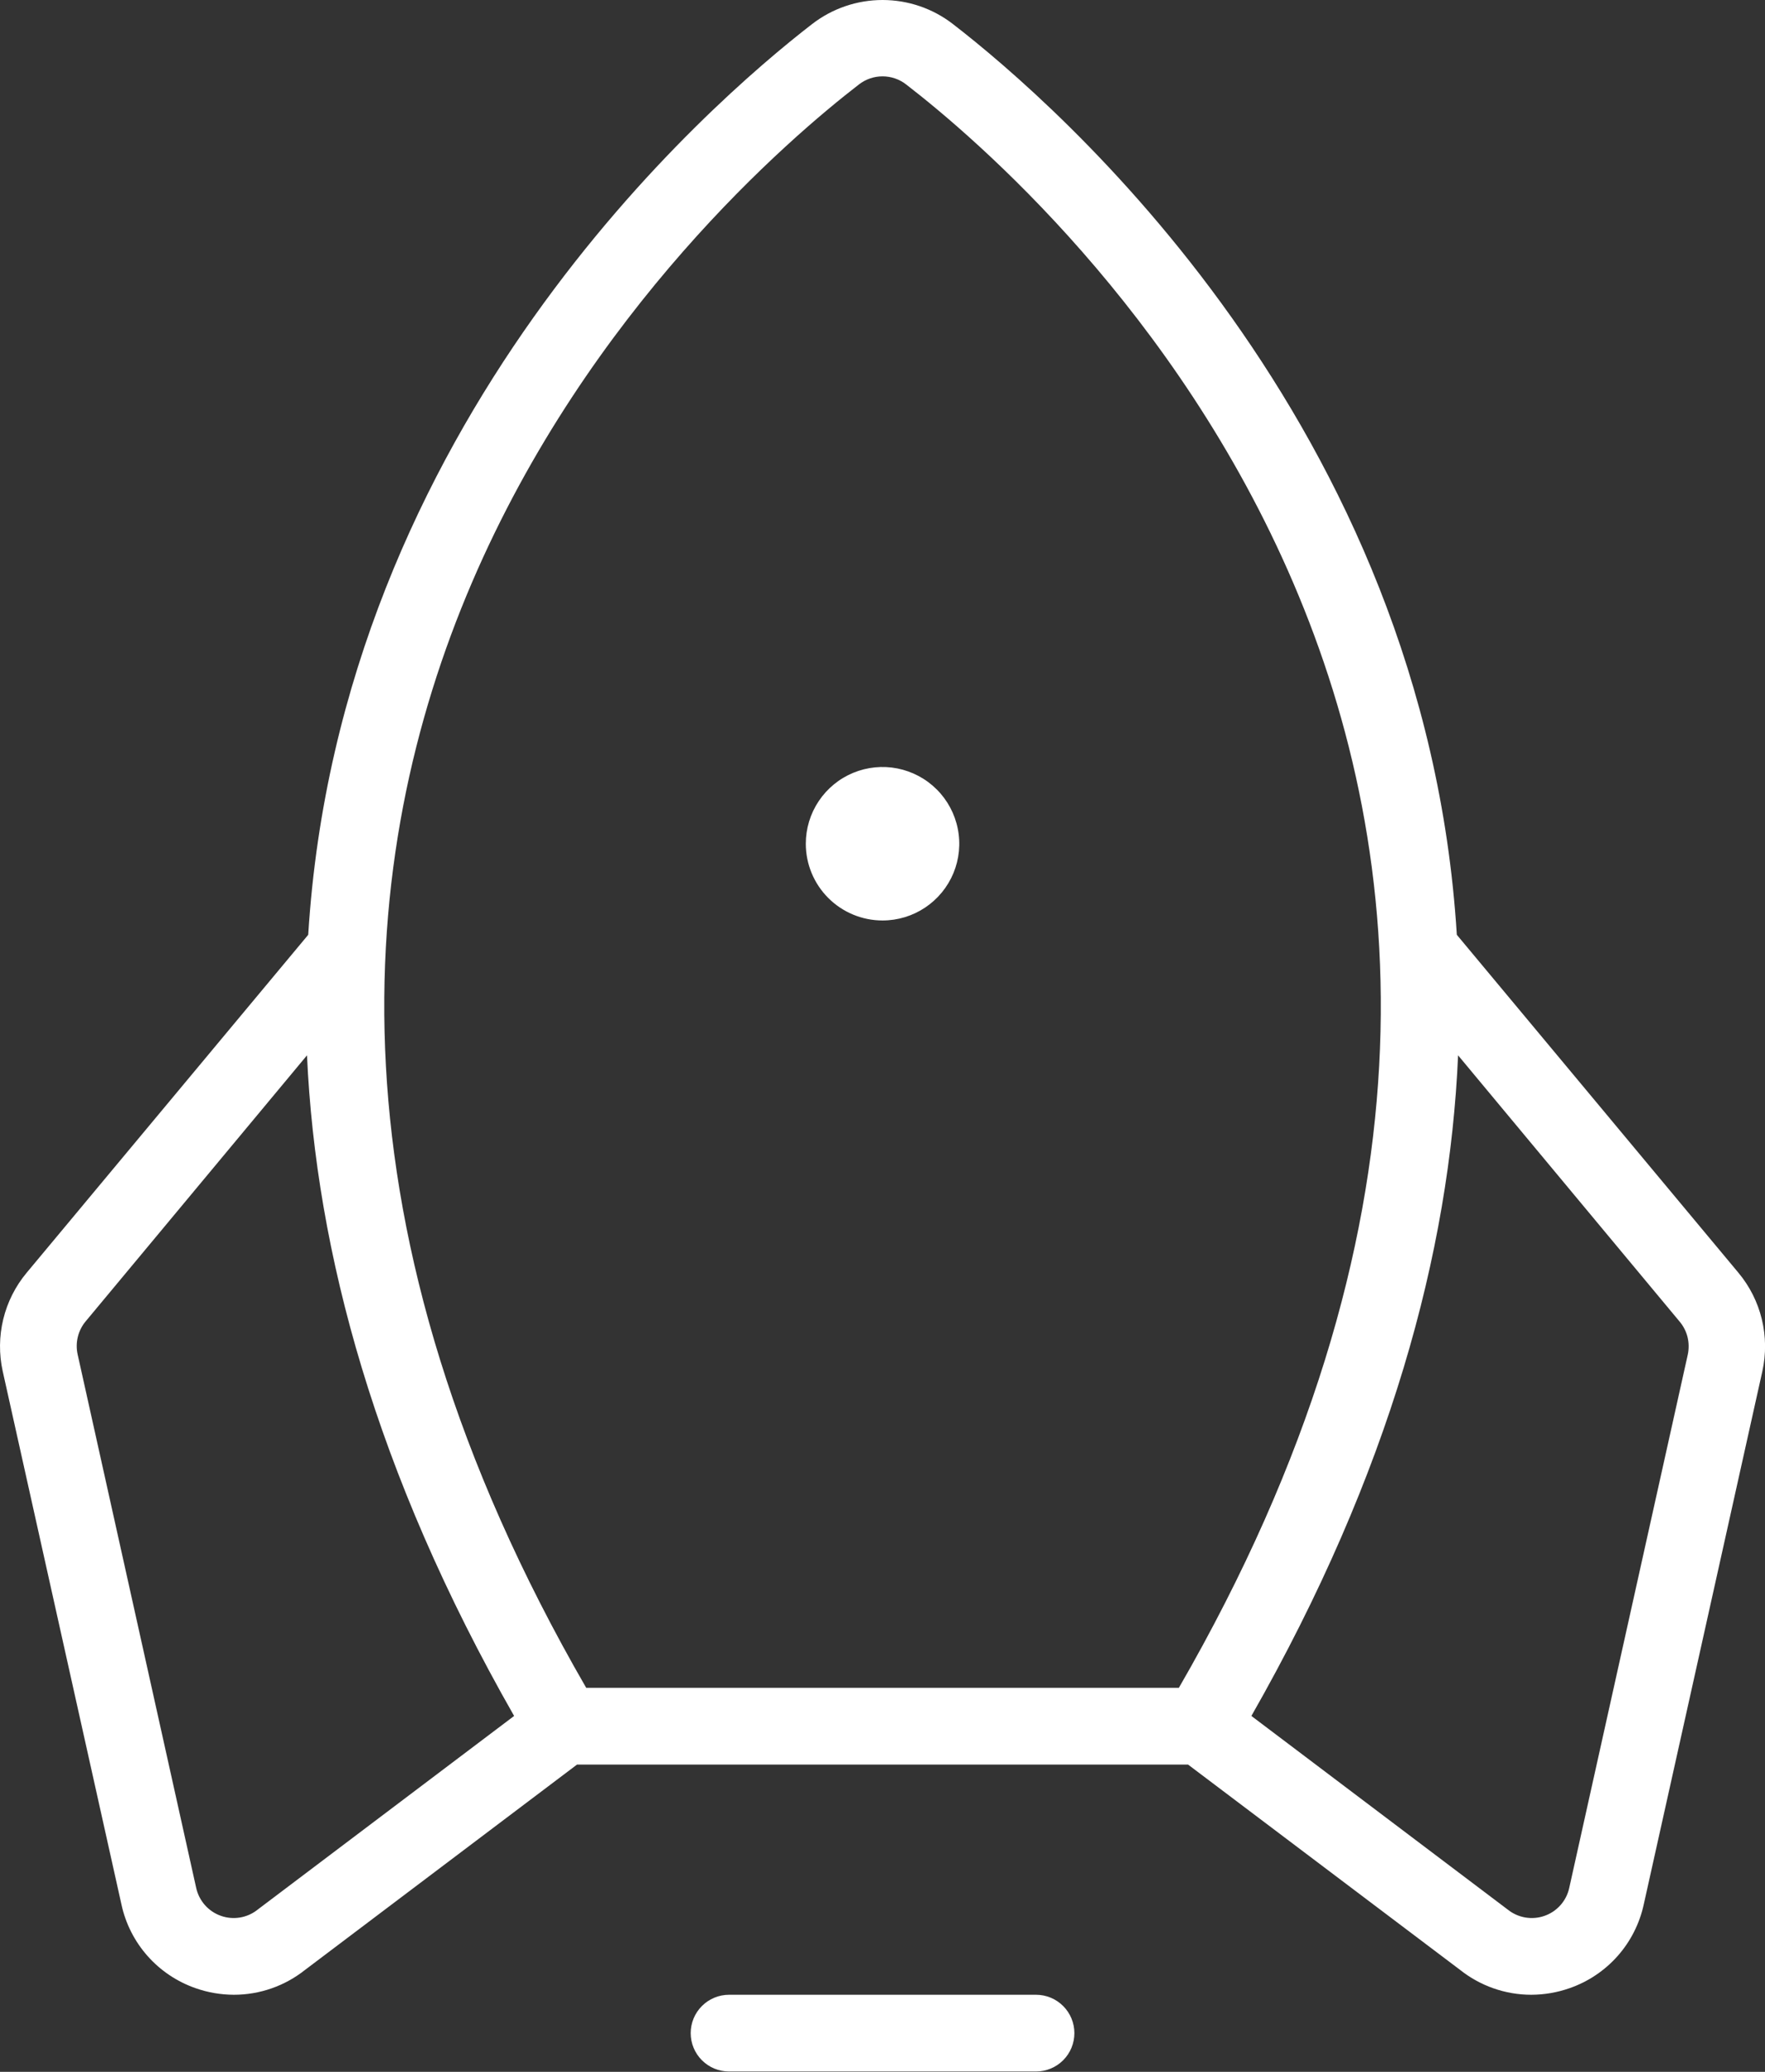 <svg preserveAspectRatio="none" width="100%" height="100%" overflow="visible" style="display: block;" viewBox="0 0 46 54" fill="none" xmlns="http://www.w3.org/2000/svg">
<rect x="0" y="0" width="46" height="54" fill="#333333" stroke="none"/>
<path id="Vector" d="M28.001 52.991C28.001 53.256 27.896 53.511 27.708 53.698C27.52 53.886 27.266 53.991 27.001 53.991H19.001C18.736 53.991 18.481 53.886 18.294 53.698C18.106 53.511 18.001 53.256 18.001 52.991C18.001 52.726 18.106 52.471 18.294 52.284C18.481 52.096 18.736 51.991 19.001 51.991H27.001C27.266 51.991 27.52 52.096 27.708 52.284C27.896 52.471 28.001 52.726 28.001 52.991ZM23.001 23.991C23.396 23.991 23.783 23.874 24.112 23.654C24.441 23.434 24.697 23.122 24.849 22.756C25 22.391 25.04 21.989 24.962 21.601C24.885 21.213 24.695 20.857 24.415 20.577C24.136 20.297 23.779 20.107 23.391 20.029C23.003 19.952 22.601 19.992 22.236 20.143C21.87 20.295 21.558 20.551 21.338 20.88C21.118 21.209 21.001 21.596 21.001 21.991C21.001 22.521 21.212 23.03 21.587 23.405C21.962 23.78 22.471 23.991 23.001 23.991ZM45.931 35.741L42.839 49.641C42.73 50.139 42.496 50.601 42.158 50.982C41.82 51.363 41.39 51.651 40.908 51.819C40.587 51.932 40.249 51.99 39.908 51.991C39.234 51.991 38.579 51.761 38.051 51.341L30.963 45.991H15.039L7.953 51.341C7.426 51.761 6.771 51.991 6.096 51.991C5.755 51.99 5.417 51.932 5.096 51.819C4.615 51.651 4.185 51.363 3.847 50.982C3.509 50.601 3.274 50.139 3.166 49.641L0.071 35.741C-0.028 35.293 -0.023 34.829 0.085 34.383C0.193 33.938 0.402 33.523 0.696 33.171L8.033 24.364C8.858 11.031 18.491 2.694 21.163 0.629C21.689 0.221 22.336 0 23.001 0C23.666 0 24.313 0.221 24.838 0.629C27.511 2.694 37.144 11.031 37.968 24.364L45.306 33.171C45.6 33.523 45.809 33.938 45.917 34.383C46.025 34.829 46.03 35.293 45.931 35.741ZM15.278 43.991H30.724C44.519 20.114 27.251 5.004 23.616 2.201C23.44 2.064 23.224 1.99 23.001 1.99C22.778 1.99 22.562 2.064 22.386 2.201C18.751 5.004 1.483 20.114 15.278 43.991ZM13.399 44.724C9.781 38.381 8.233 32.621 8.001 27.506L2.231 34.441C2.133 34.559 2.064 34.697 2.028 34.846C1.992 34.994 1.99 35.149 2.023 35.299L5.113 49.206C5.15 49.372 5.228 49.526 5.341 49.654C5.454 49.781 5.597 49.878 5.758 49.934C5.918 49.991 6.09 50.005 6.258 49.977C6.426 49.948 6.583 49.878 6.716 49.771L6.738 49.754L13.399 44.724ZM43.771 34.441L38.001 27.506C37.779 32.621 36.231 38.381 32.614 44.724L39.273 49.754L39.296 49.771C39.429 49.878 39.586 49.948 39.754 49.977C39.922 50.005 40.094 49.991 40.254 49.934C40.415 49.878 40.558 49.781 40.671 49.654C40.784 49.526 40.862 49.372 40.898 49.206L43.989 35.299C44.02 35.148 44.017 34.993 43.98 34.844C43.942 34.696 43.871 34.558 43.771 34.441Z" fill="white"/>
</svg>
